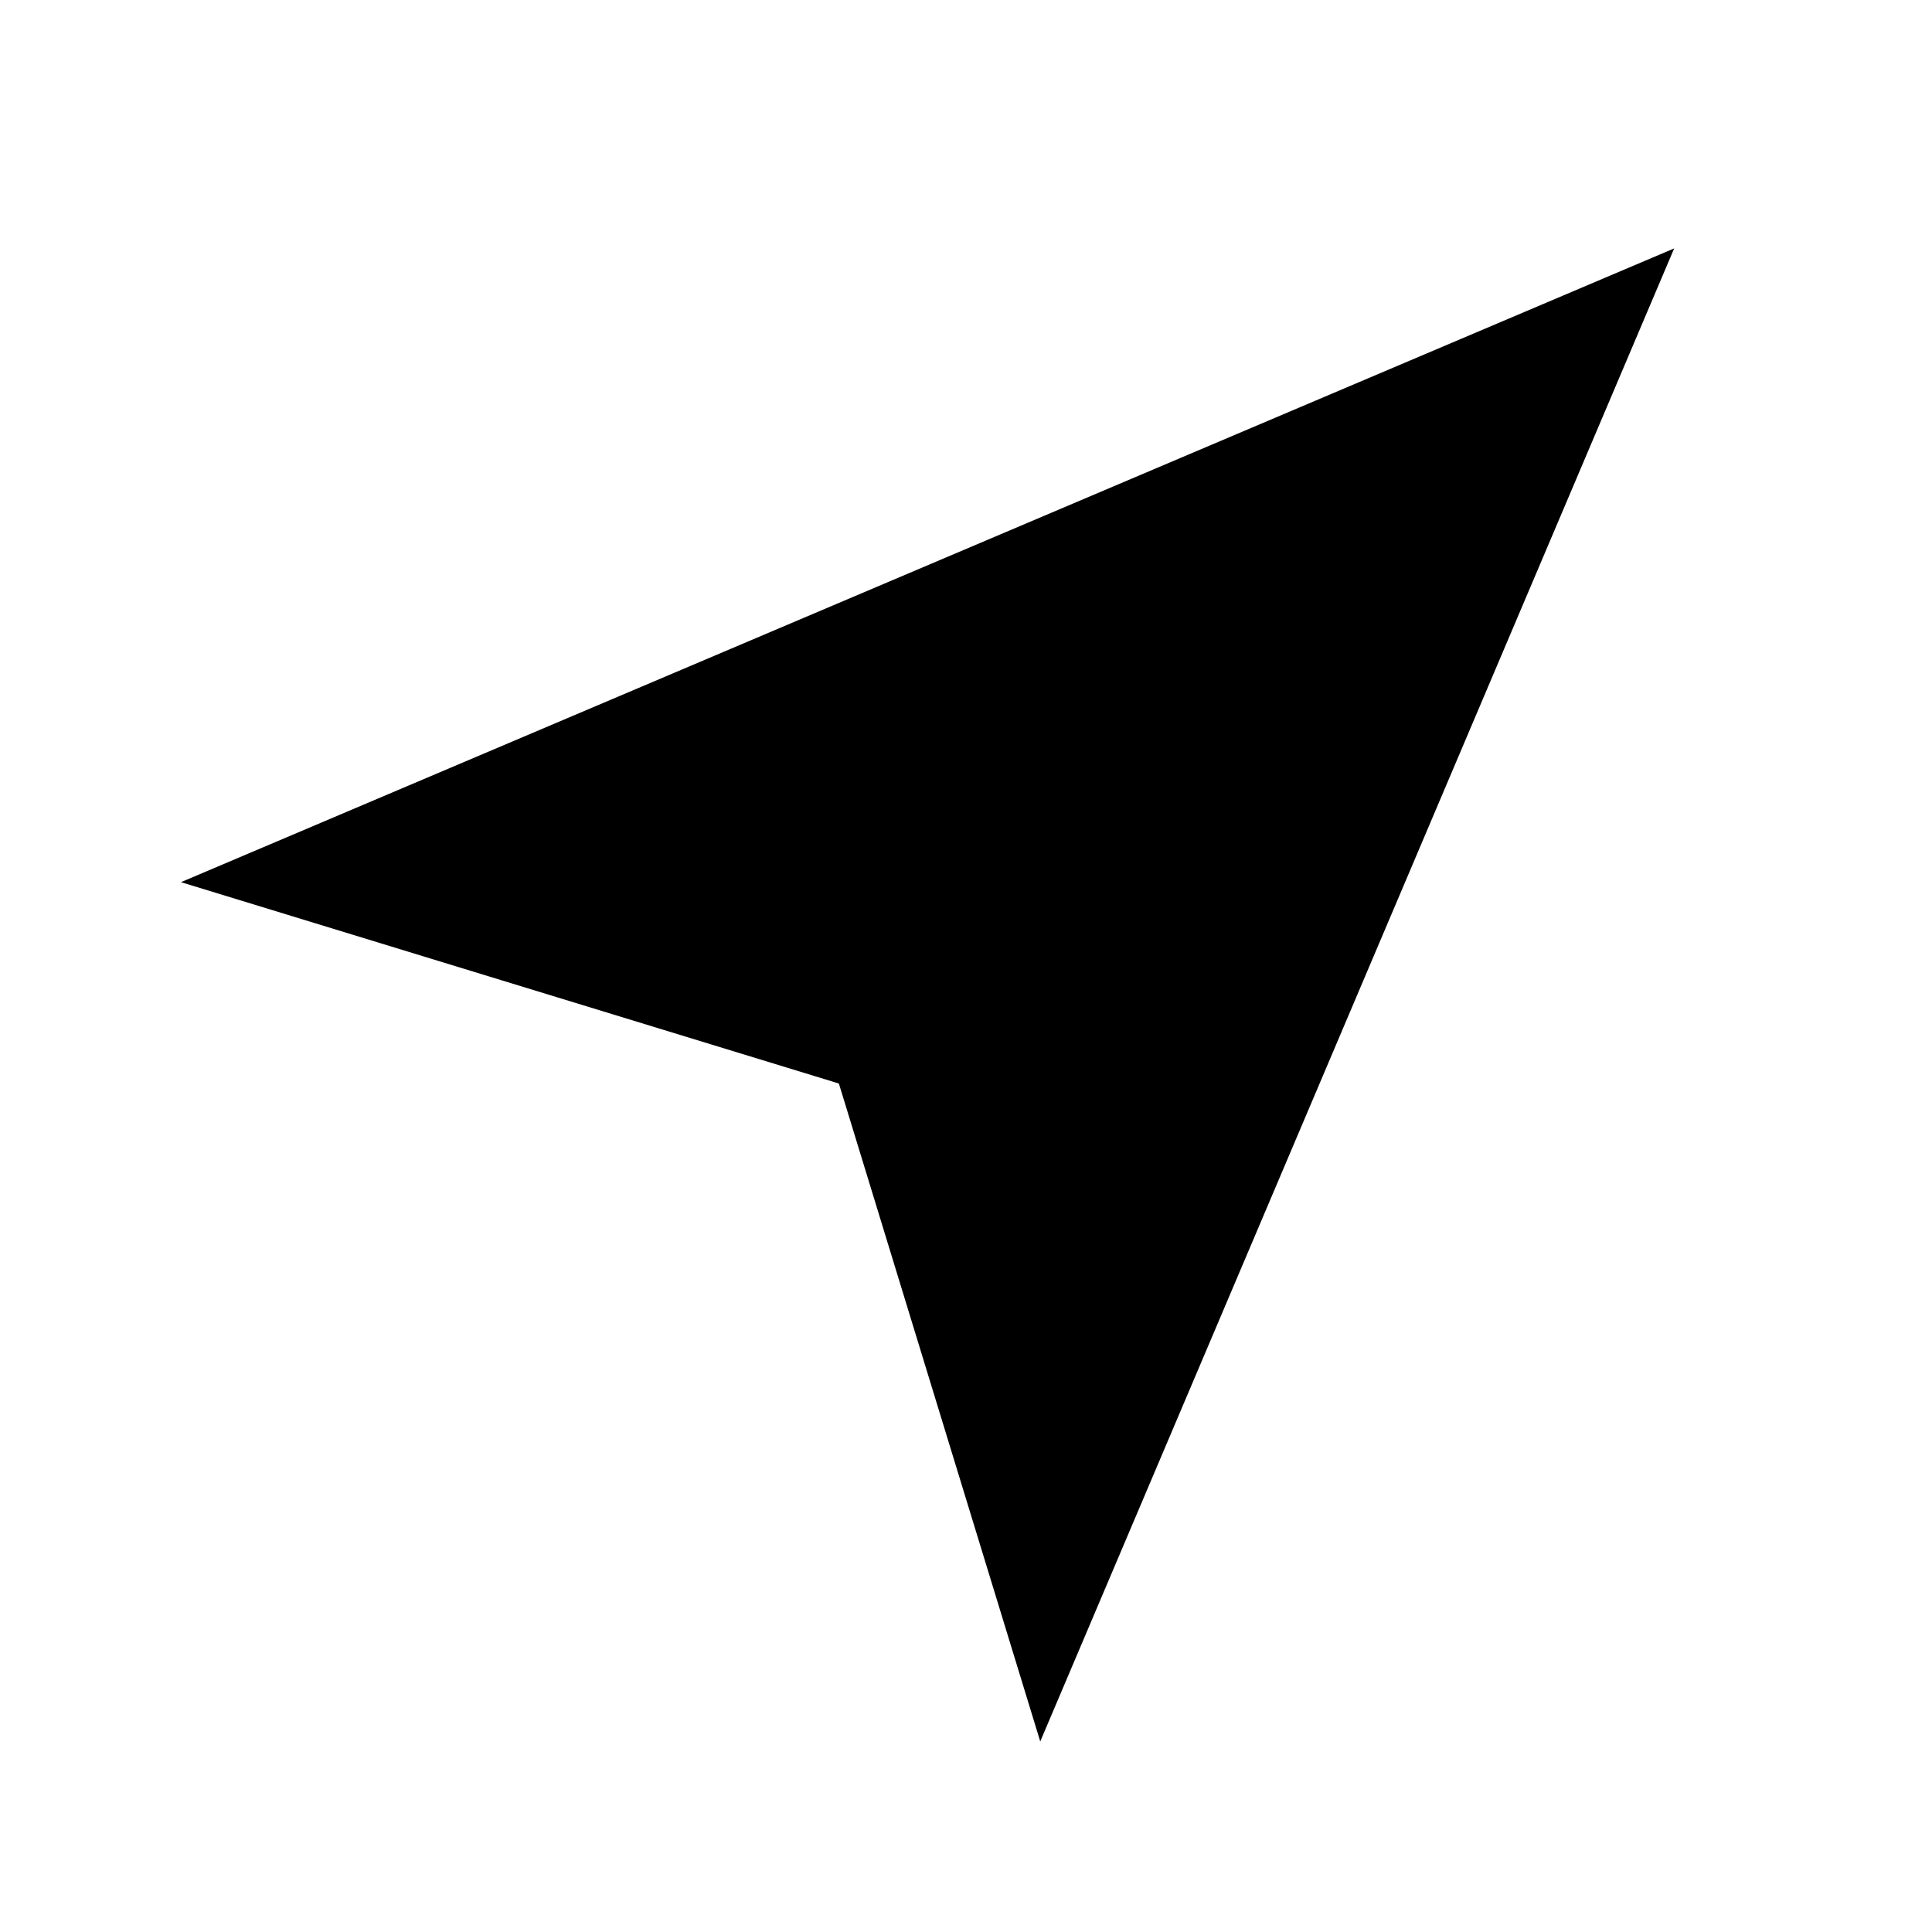<svg xmlns="http://www.w3.org/2000/svg" xmlns:xlink="http://www.w3.org/1999/xlink" width="32" height="32" viewBox="0 0 32 32"><rect x="0" y="0" width="32" height="32" fill="#808080" stroke="none"/><defs><clipPath id="b"><rect width="32" height="32"/></clipPath></defs><g id="a" clip-path="url(#b)"><rect width="32" height="32" fill="#fff"/><g transform="translate(16.353 28.349) rotate(-135)"><path d="M12.876,28.379,2.814,3.468l9.7,5.154.364.193.364-.193,9.7-5.154Z" transform="translate(-3.784 -3.198)"/></g></g></svg>